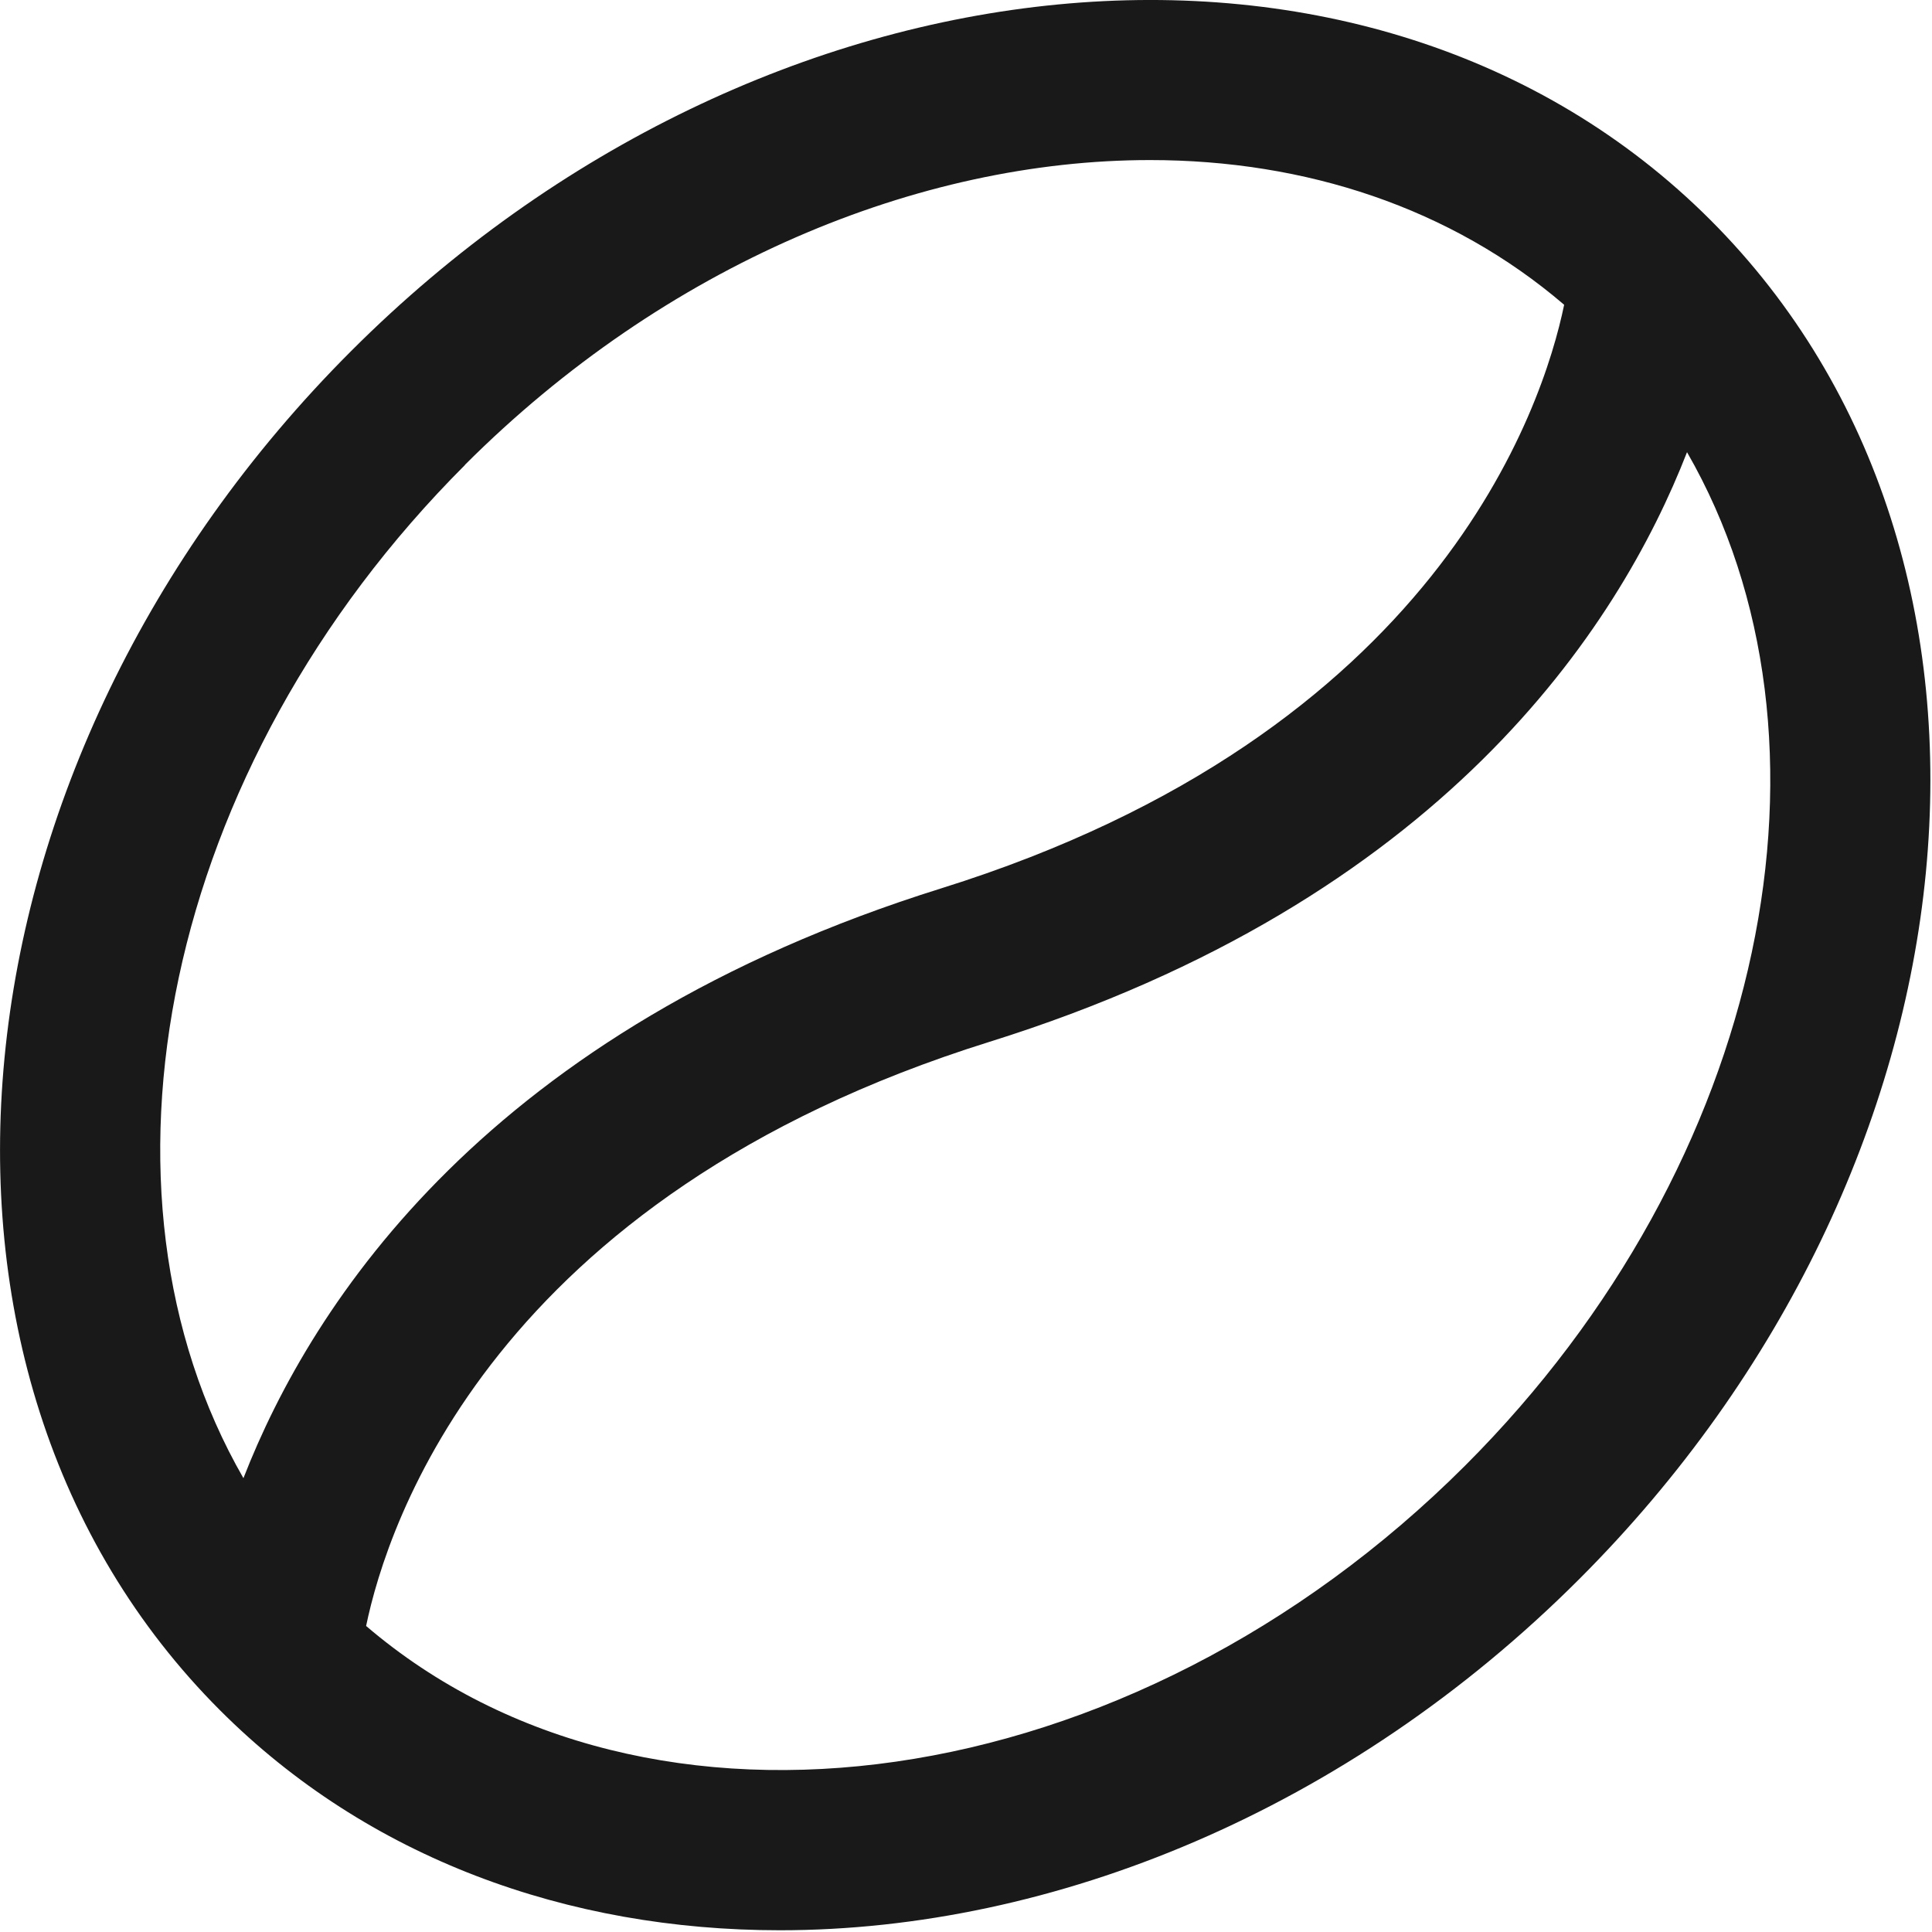 <svg width="20" height="20" viewBox="0 0 20 20" fill="none" xmlns="http://www.w3.org/2000/svg">
<path d="M17.706 2.277C14.202 -1.226 7.888 -0.621 3.635 3.634C-0.619 7.887 -1.227 14.199 2.278 17.705C3.809 19.237 5.876 19.982 8.073 19.982C10.904 19.982 13.953 18.742 16.348 16.347C20.602 12.094 21.211 5.782 17.706 2.277ZM4.813 4.812C6.888 2.738 9.509 1.657 11.905 1.657C13.516 1.657 15.02 2.151 16.192 3.155C15.973 4.215 14.878 7.591 9.744 9.196C5.059 10.66 3.23 13.479 2.52 15.302C0.812 12.334 1.678 7.949 4.814 4.813L4.813 4.812ZM15.17 15.169C11.703 18.635 6.708 19.329 3.79 16.832C4.008 15.779 5.095 12.394 10.24 10.786C14.924 9.322 16.754 6.503 17.464 4.681C19.173 7.647 18.306 12.033 15.17 15.169Z" fill="#191919"/>
</svg>
